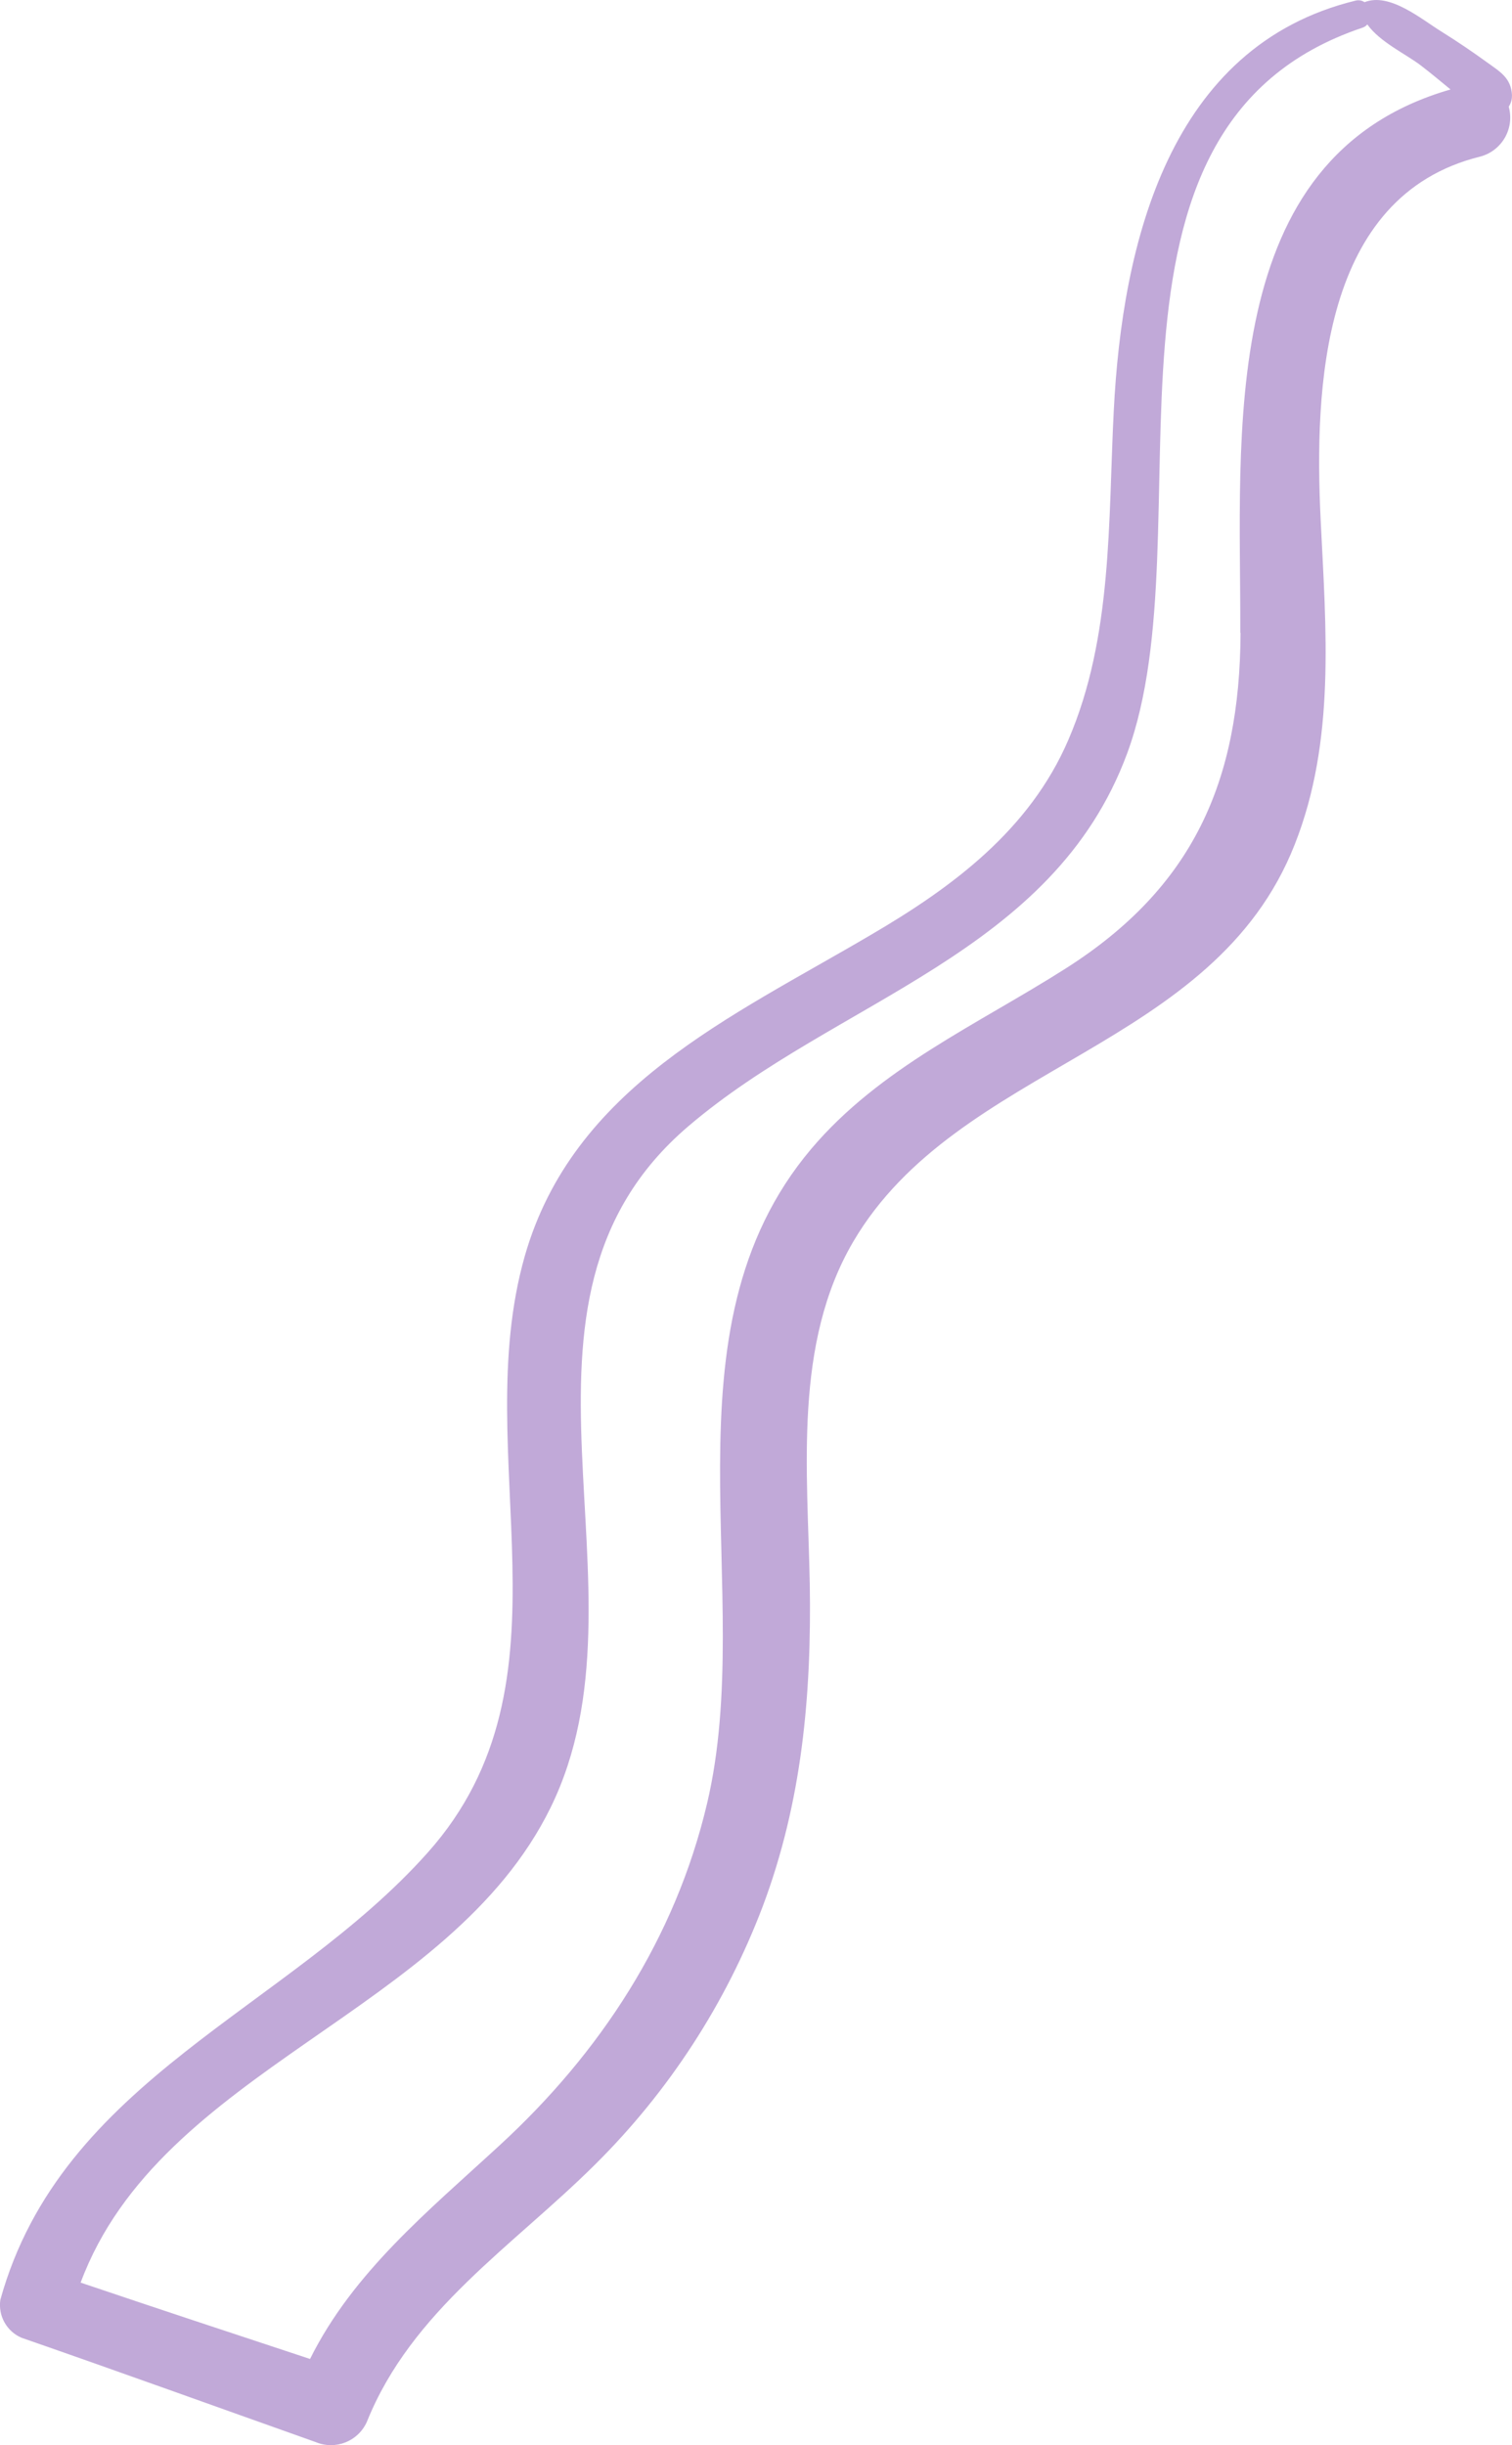 <?xml version="1.0" encoding="UTF-8"?> <svg xmlns="http://www.w3.org/2000/svg" id="Layer_1" data-name="Layer 1" viewBox="0 0 171.95 277.97"><defs><style> .cls-1 { fill: #c1a9d8; stroke-width: 0px; } </style></defs><g id="wave_shape02" data-name="wave shape02"><path class="cls-1" d="M171.95,10.86c-.09-2.02-1.36-2.7-2.89-3.81s-3.35-2.35-5.12-3.45c-2.3-1.42-5.91-4.49-8.76-3.35-.3-.21-.67-.27-1.02-.18-21.19,5.16-26.54,27.56-27.5,46.64-.64,12.45-.11,25.69-5.16,37.39-4.41,10.26-13.19,16.76-22.49,22.19-15.86,9.34-33.85,17.28-39.34,36.53-6.47,22.77,6.42,48.2-11.02,67.77C32.68,228.5,7.01,236.34.04,261.43c-.27,1.82.72,3.6,2.41,4.32,11.17,3.88,22.3,7.9,33.48,11.87,2.24.92,4.8-.1,5.79-2.31,5.08-12.67,16.65-19.99,25.99-29.29,8.36-8.29,14.84-18.28,19.02-29.28,4.48-11.9,5.57-24.07,5.36-36.68-.24-12.9-1.87-27.3,4.95-38.92,11.94-20.3,40.99-21.73,50.2-45.14,4.67-11.79,3.55-24.53,2.95-36.9-.72-14.91.03-36.81,18.11-41.29,2.46-.63,3.94-3.14,3.3-5.6,0-.03-.01-.06-.02-.09.25-.38.38-.82.36-1.27ZM141.08,71.93c-.07,16.96-5.44,28.98-19.88,38.16-10.01,6.37-21.13,11.27-28.95,20.52-17.55,20.79-6.13,50.24-11.84,74.41-3.62,15.33-12.13,28.33-23.63,38.89-8.07,7.43-16.63,14.4-21.52,24.25-8.7-2.87-17.41-5.75-26.09-8.68,9.11-24.48,41.96-30.53,53.46-54.03,12.2-24.91-7.96-57.29,15.65-77.42,16.94-14.46,41.45-19.5,49.91-42.4,9.35-25.35-6.83-71.22,26.75-82.48.22-.07.41-.2.56-.37,1.42,2,4.41,3.38,6.08,4.66,1.15.88,2.26,1.81,3.38,2.73-26.78,7.7-23.83,39.39-23.91,61.76h.01Z"></path></g></svg> 